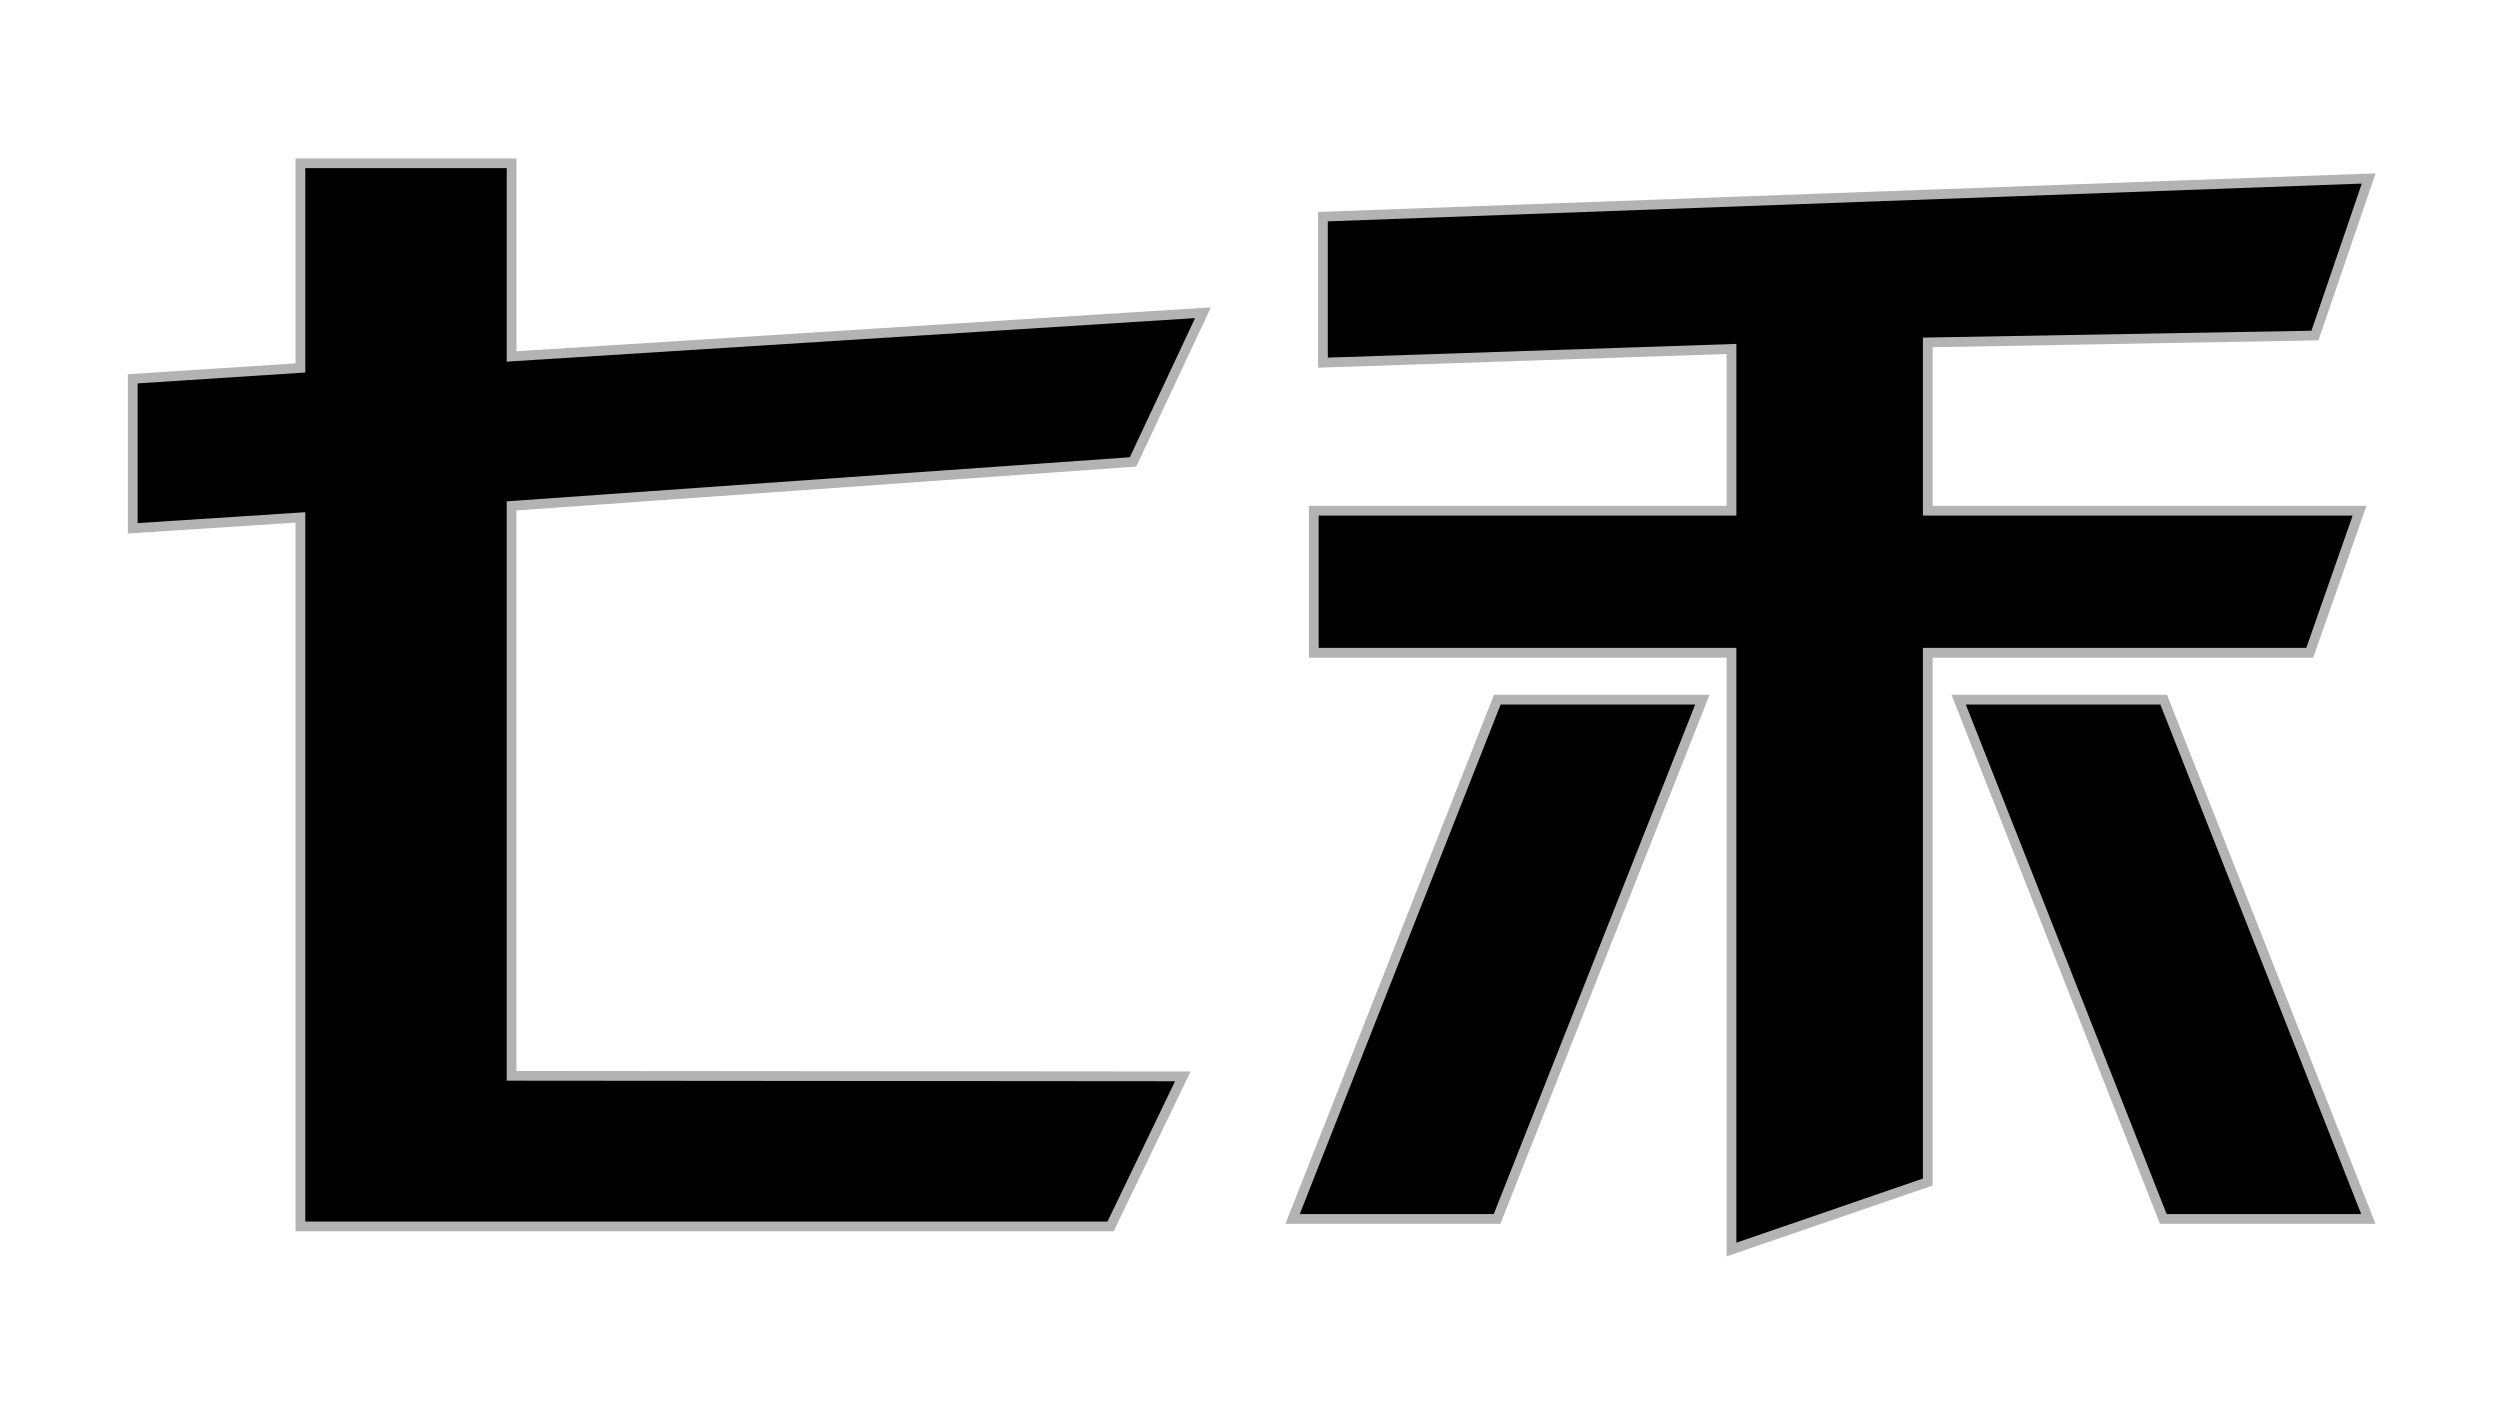 <?xml version="1.0" encoding="utf-8"?>
<svg version="1.1" xmlns="http://www.w3.org/2000/svg" xmlns:xlink="http://www.w3.org/1999/xlink" x="0" y="0"
	 width="128" height="72" viewBox="0 0 128 72" enable-background="new 0 0 128 72" xml:space="preserve">
<style>
path{fill:rgba(0,0,0,1);stroke:rgba(0,0,0,.3);stroke-width:1;}
</style>
<g>
	<path fill="#000000" d="M25.943,18.516l35.244-2.228l-3.34,7.123l-31.904,2.257v29.663l34.219,0.029l-3.457,7.181H15.631V26.225l-8.584,0.557
		V19.63l8.584-0.557V8.609h10.313V18.516z"/>
	<path fill="#000000" d="M76.832,36.073h9.961L76.48,62.16h-9.932L76.832,36.073z M88.902,17.607l-20.918,0.703v-6.976L120.924,9.4l-2.578,7.533
		l-19.893,0.352V26.4h22.002l-2.373,6.771H98.453v27.171l-9.551,3.283V33.171H67.516V26.4h21.387V17.607z M110.611,36.073
		l10.283,26.087h-9.961L100.65,36.073H110.611z"/>
</g>
</svg>

